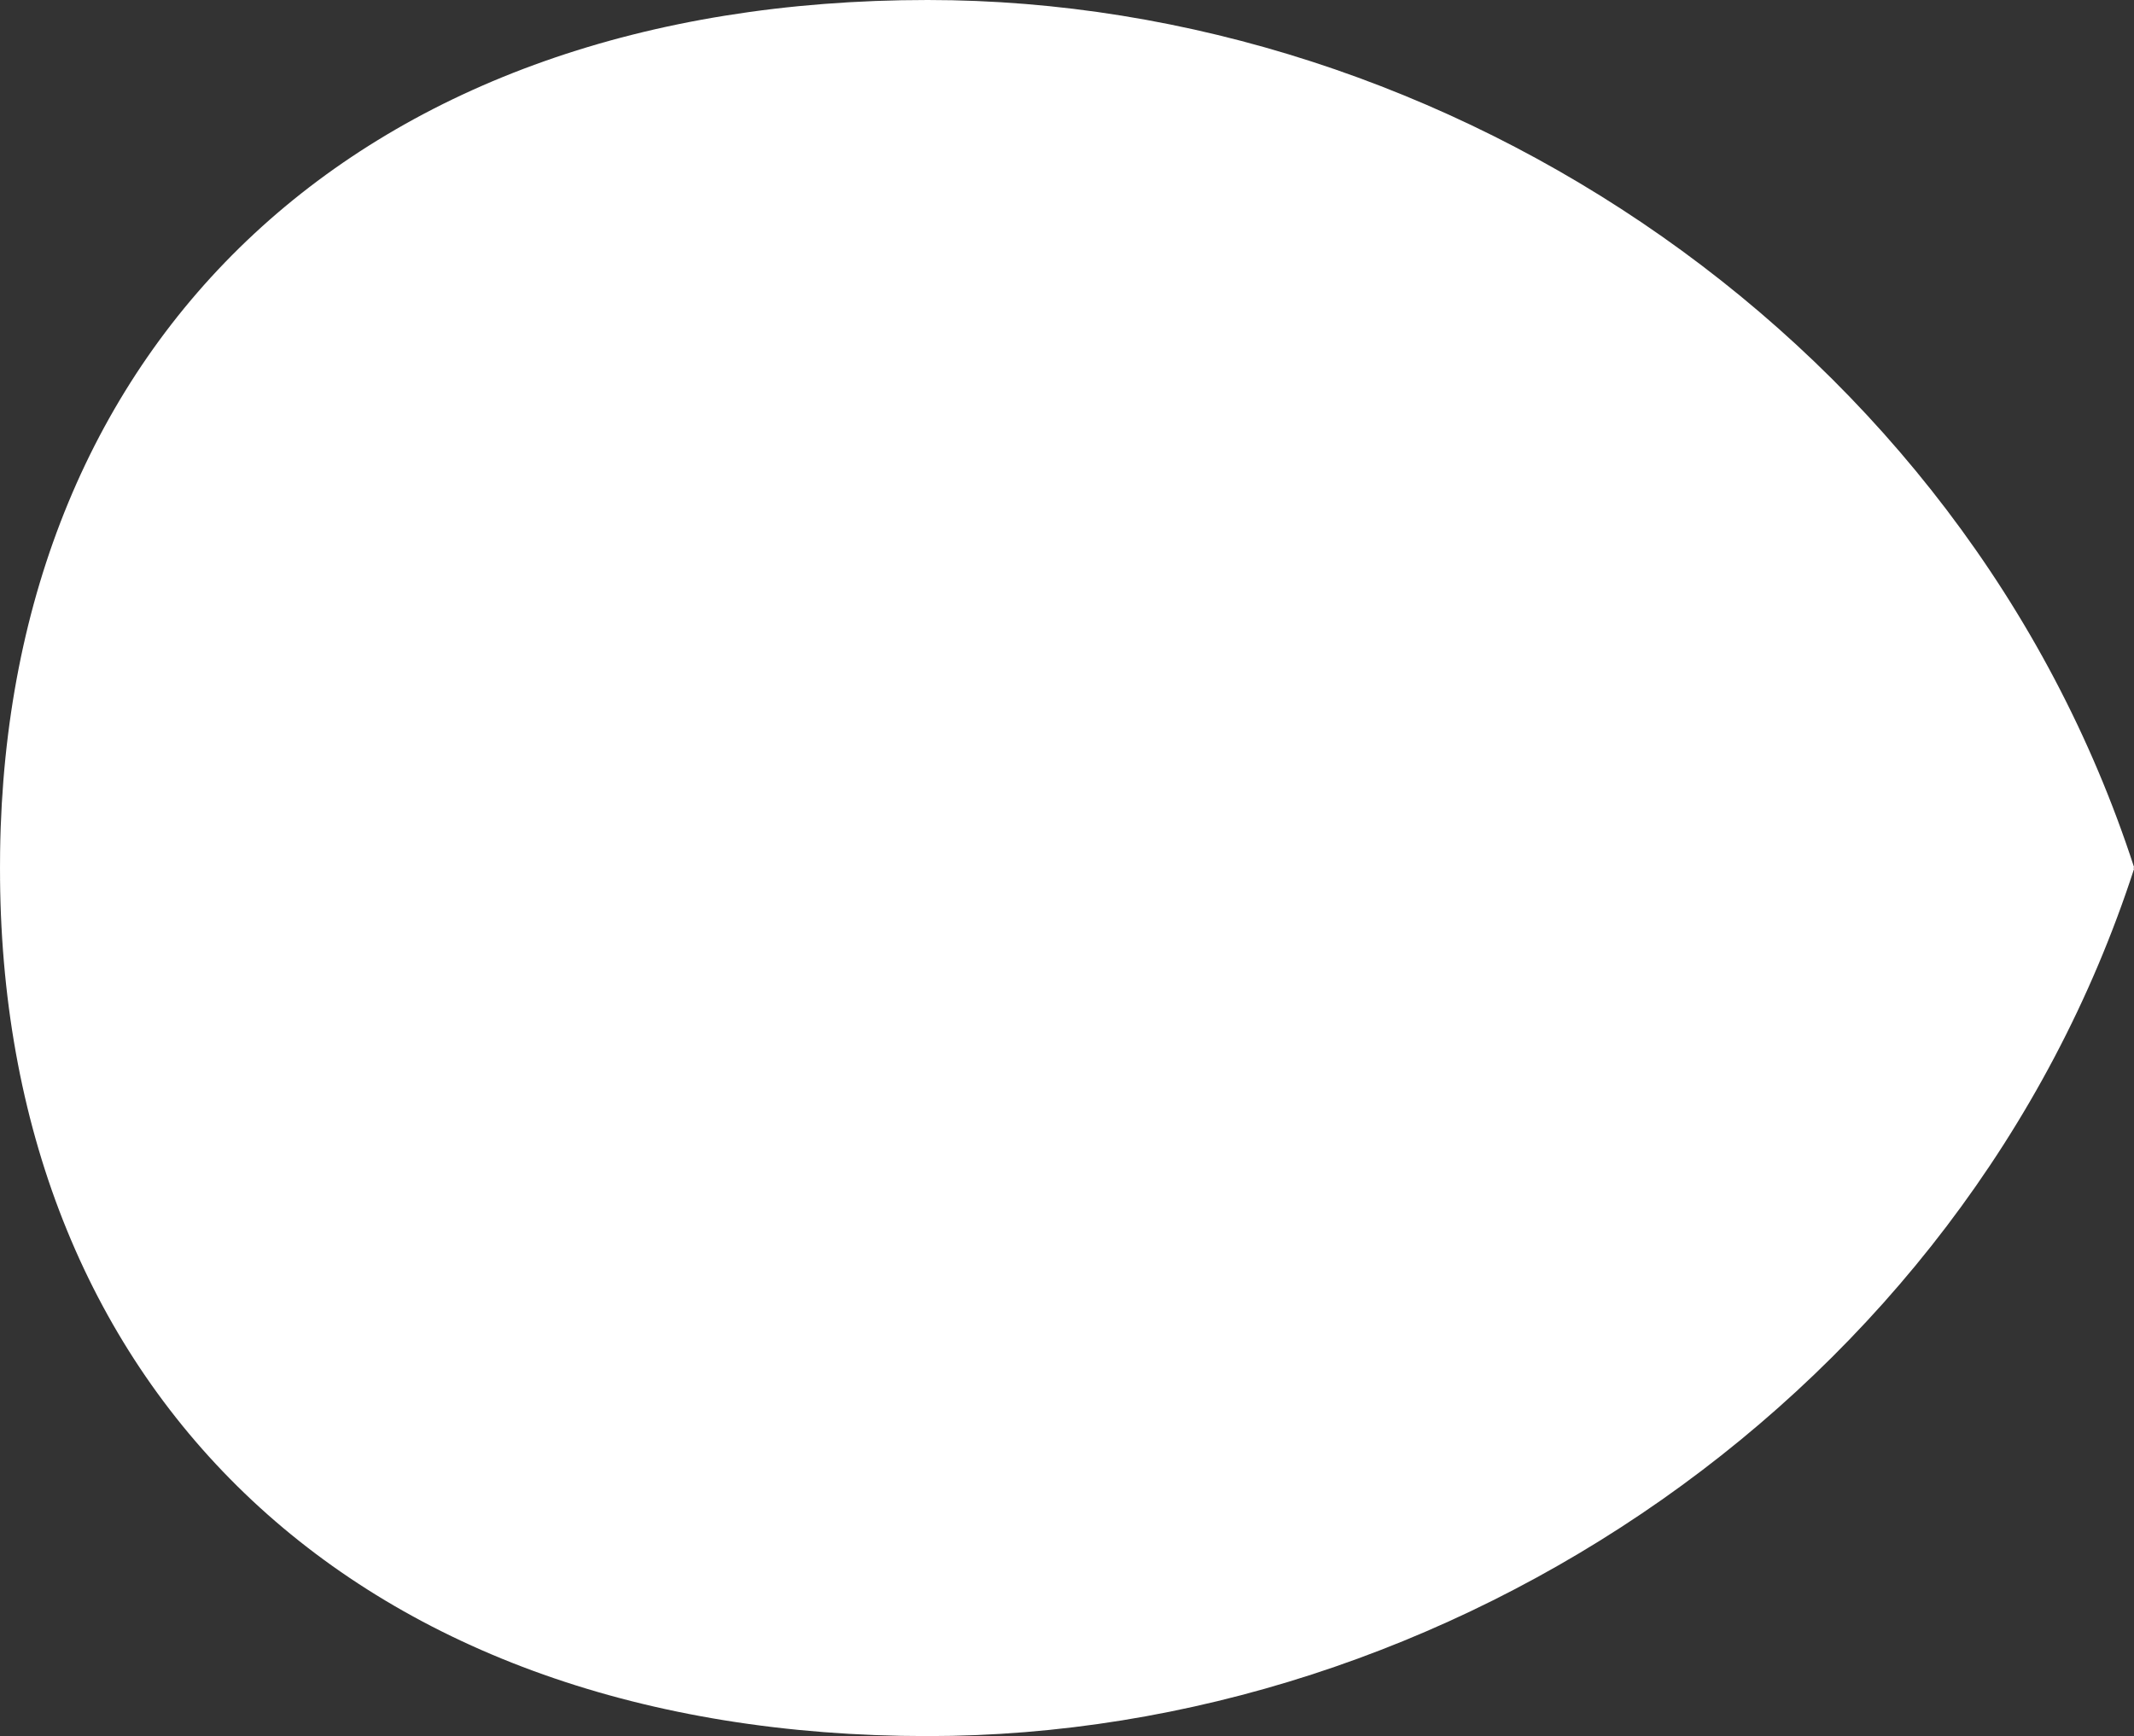 <svg width="1041" height="847" xmlns="http://www.w3.org/2000/svg"><rect width="100%" height="100%" fill="#333333" stroke="none"/><g id="Page-1" stroke="none" stroke-width="1" fill="none" fill-rule="evenodd"><g id="blue-bubble-right" transform="matrix(-1 0 0 1 1041 0)" fill="#FFF"><path d="M588.45 0c276.455 0 449.073 165.833 452.498 415.412l.015 2.222c.025 2.109.037 4.23.037 6.366v-1.844.844l-.002.5.002.5v.844V423c0 1.964-.01 3.916-.031 5.856l.01.005C1038.779 679.958 865.91 847 588.45 847 334.589 847 83.351 680.423 0 424l.163-.5L0 423C83.351 166.577 334.589 0 588.45 0z" id="Combined-Shape"/></g></g></svg>